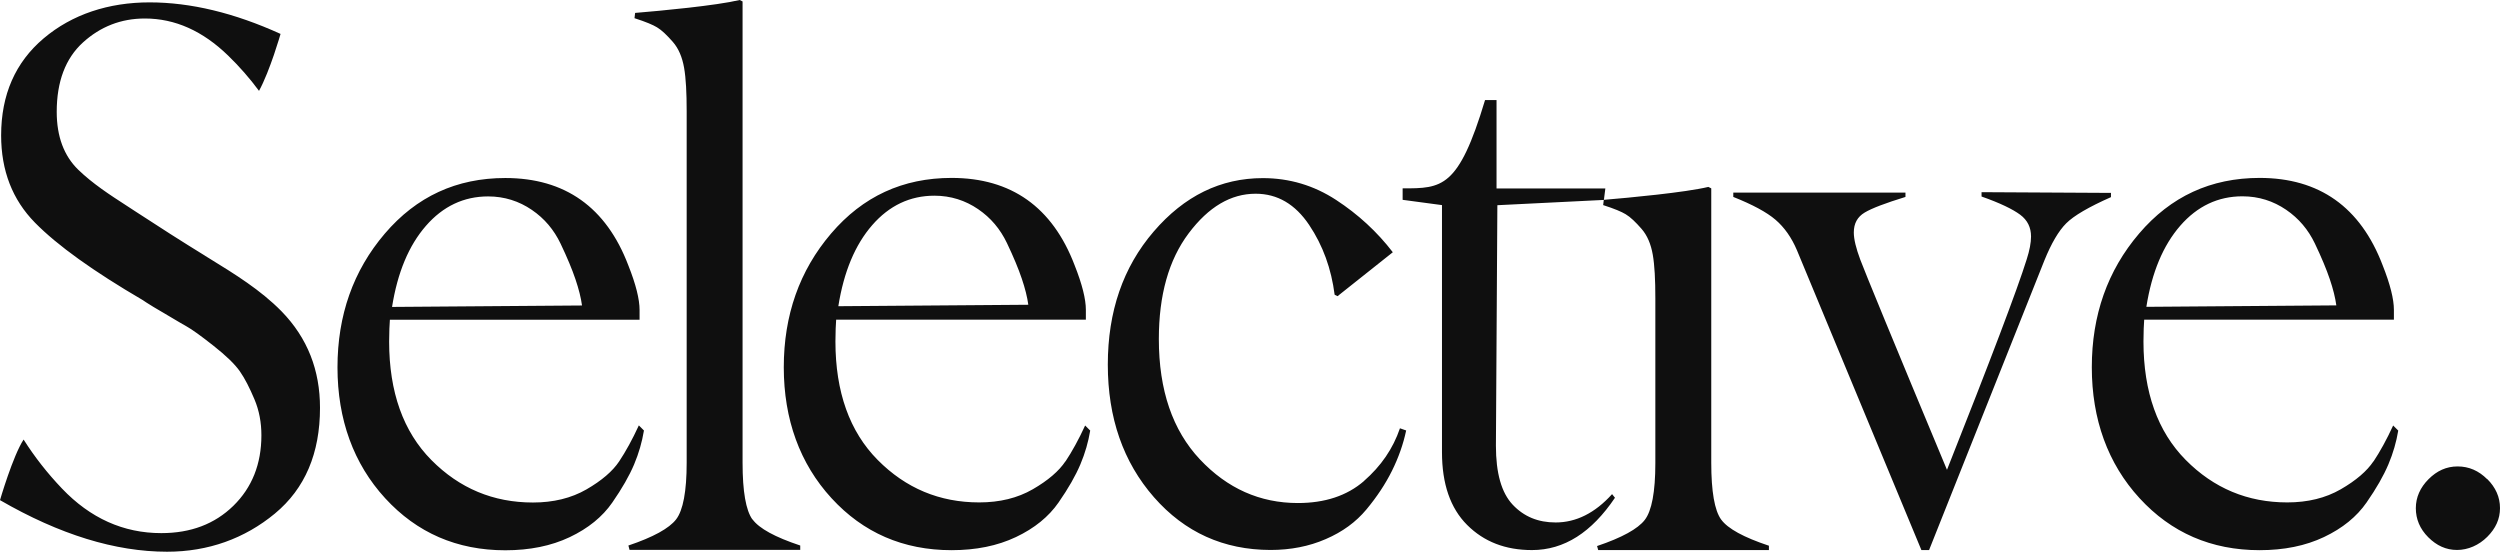 <svg xmlns="http://www.w3.org/2000/svg" width="145" height="32" viewBox="0 0 145 32" fill="none">
<path fill-rule="evenodd" clip-rule="evenodd" d="M43.069 26.843C43.069 28.504 43.262 29.602 43.64 30.129L43.646 30.123C44.03 30.651 44.955 31.155 46.414 31.64V31.892H36.513L36.447 31.64C37.888 31.155 38.812 30.645 39.215 30.123C39.617 29.602 39.827 28.504 39.827 26.838V6.458C39.827 5.384 39.785 4.539 39.677 3.927C39.569 3.316 39.359 2.812 39.023 2.428C38.686 2.045 38.386 1.751 38.104 1.583C37.864 1.439 37.473 1.271 36.801 1.055L36.837 0.749C38.296 0.63 41.55 0.324 42.901 0L43.069 0.084V26.843ZM11.895 14.834C10.55 14.006 9.217 13.155 7.89 12.286C7.71 12.168 7.53 12.051 7.35 11.934C6.364 11.296 5.376 10.655 4.533 9.839C3.711 9.036 3.29 7.921 3.29 6.487C3.29 4.737 3.795 3.388 4.81 2.464C5.824 1.541 7.025 1.073 8.4 1.073C10.153 1.073 11.757 1.793 13.234 3.226C13.882 3.855 14.483 4.539 15.023 5.27C15.665 4.095 16.272 1.967 16.272 1.967C13.594 0.749 11.06 0.138 8.676 0.138C6.293 0.138 4.179 0.833 2.534 2.224C0.889 3.615 0.066 5.492 0.066 7.855C0.066 9.899 0.721 11.584 2.029 12.915C3.338 14.246 5.428 15.739 8.28 17.406C8.4 17.492 8.557 17.589 8.753 17.71C8.803 17.741 8.855 17.773 8.911 17.808C9.293 18.032 9.625 18.229 9.907 18.396L9.908 18.397L9.908 18.397L9.908 18.397C10.311 18.636 10.61 18.814 10.808 18.923C11.144 19.109 11.672 19.493 12.393 20.062C13.114 20.632 13.618 21.117 13.912 21.537C14.206 21.957 14.483 22.509 14.759 23.162C15.035 23.816 15.161 24.511 15.161 25.249C15.161 26.915 14.615 28.282 13.534 29.338C12.453 30.393 11.066 30.921 9.355 30.921C7.157 30.921 5.236 30.057 3.591 28.331C2.75 27.449 2.011 26.508 1.369 25.494C0.745 26.448 0 29.008 0 29.008C3.465 31.011 6.689 32 9.691 32C12.075 32 14.188 31.238 15.942 29.788C17.695 28.337 18.56 26.286 18.56 23.654C18.56 21.489 17.851 19.613 16.32 18.047C15.109 16.816 13.624 15.901 12.149 14.993L11.901 14.84L11.895 14.834ZM37.347 24.967L37.053 24.673C36.675 25.495 36.291 26.19 35.912 26.76C35.534 27.329 34.898 27.875 34.015 28.385C33.132 28.894 32.093 29.146 30.911 29.146C28.611 29.146 26.648 28.325 25.02 26.682C23.393 25.039 22.57 22.742 22.57 19.811C22.57 19.241 22.595 18.821 22.613 18.545H37.095V17.976C37.095 17.364 36.885 16.501 36.441 15.386C35.156 12.016 32.766 10.325 29.307 10.325C26.479 10.325 24.156 11.398 22.318 13.551C20.481 15.703 19.574 18.294 19.574 21.309C19.574 24.325 20.505 26.898 22.342 28.9C24.18 30.903 26.503 31.916 29.307 31.916C30.724 31.916 31.967 31.664 33.042 31.155C34.117 30.645 34.94 29.974 35.51 29.152C36.08 28.331 36.501 27.593 36.777 26.94C37.053 26.286 37.239 25.633 37.347 24.979V24.967ZM24.702 13.101C25.693 11.962 26.9 11.392 28.311 11.392C29.259 11.392 30.106 11.668 30.845 12.172C31.583 12.675 32.13 13.329 32.514 14.132C32.898 14.936 33.186 15.631 33.378 16.201C33.571 16.771 33.697 17.274 33.757 17.718L22.739 17.802C23.057 15.799 23.711 14.24 24.702 13.101ZM59.9 28.378C60.782 27.869 61.419 27.323 61.797 26.754V26.765C62.175 26.196 62.56 25.5 62.938 24.679L63.232 24.973C63.124 25.626 62.938 26.28 62.662 26.933C62.386 27.587 61.965 28.325 61.395 29.146C60.825 29.967 60.002 30.639 58.927 31.148C57.852 31.658 56.609 31.91 55.192 31.91C52.388 31.91 50.065 30.897 48.227 28.894C46.39 26.892 45.459 24.319 45.459 21.303C45.459 18.287 46.366 15.697 48.203 13.545C50.041 11.392 52.364 10.319 55.192 10.319C58.651 10.319 61.041 12.01 62.326 15.379C62.77 16.495 62.98 17.358 62.98 17.97V18.539H48.497C48.479 18.815 48.455 19.235 48.455 19.804C48.455 22.736 49.278 25.033 50.905 26.676C52.532 28.319 54.496 29.14 56.795 29.14C57.978 29.14 59.017 28.888 59.9 28.378ZM54.196 11.35C52.785 11.35 51.578 11.92 50.587 13.059C49.596 14.198 48.942 15.757 48.623 17.76L59.642 17.676C59.582 17.232 59.456 16.728 59.263 16.159C59.071 15.589 58.783 14.894 58.399 14.09C58.014 13.287 57.468 12.633 56.73 12.13C55.991 11.626 55.144 11.35 54.196 11.35ZM79.12 27.893C78.129 28.756 76.838 29.176 75.277 29.176C73.079 29.176 71.182 28.331 69.597 26.646C68.012 24.961 67.213 22.64 67.213 19.666C67.213 17.118 67.784 15.074 68.942 13.533C70.101 11.992 71.392 11.236 72.827 11.236C74.094 11.236 75.127 11.848 75.931 13.047C76.736 14.246 77.216 15.595 77.409 17.094L77.577 17.178L80.783 14.63C79.876 13.449 78.778 12.435 77.493 11.596C76.208 10.757 74.791 10.331 73.248 10.331C70.798 10.331 68.69 11.362 66.913 13.431C65.136 15.499 64.253 18.066 64.253 21.148C64.253 24.229 65.142 26.796 66.931 28.84C68.72 30.879 70.972 31.892 73.686 31.898C74.857 31.898 75.931 31.688 76.892 31.268C77.865 30.849 78.645 30.279 79.258 29.542C79.87 28.804 80.357 28.067 80.735 27.305C81.113 26.544 81.389 25.764 81.558 24.967L81.197 24.841C80.795 26.022 80.099 27.035 79.108 27.899L79.12 27.893ZM99.823 30.129C99.445 29.602 99.253 28.505 99.253 26.844V10.925L99.084 10.841C97.736 11.164 94.489 11.469 93.027 11.59L93.11 10.931H86.799V10.925V5.804H86.133C84.596 10.925 83.635 10.925 81.353 10.925V11.59L83.635 11.896V26.232C83.635 28.067 84.121 29.476 85.094 30.447C86.067 31.418 87.31 31.904 88.853 31.904C90.732 31.904 92.317 30.873 93.668 28.87L93.5 28.66C92.51 29.758 91.411 30.303 90.228 30.303C89.213 30.303 88.391 29.967 87.736 29.272C87.082 28.576 86.763 27.437 86.763 25.854L86.847 11.902L93.019 11.596L92.984 11.896C93.656 12.112 94.047 12.28 94.287 12.424C94.569 12.591 94.869 12.885 95.206 13.269C95.542 13.653 95.752 14.156 95.86 14.768C95.968 15.38 96.01 16.225 96.01 17.298V26.868C96.01 28.535 95.8 29.632 95.398 30.153C94.996 30.675 94.071 31.185 92.63 31.67L92.696 31.904H102.597V31.652C101.138 31.167 100.213 30.663 99.829 30.135L99.823 30.129ZM122.436 11.188L122.448 11.188L122.436 11.182V11.188ZM122.436 11.188L114.93 11.146V11.398C116.005 11.776 116.743 12.136 117.17 12.453C117.596 12.771 117.8 13.191 117.8 13.719C117.8 14.078 117.716 14.522 117.548 15.044C117.002 16.794 115.458 20.86 112.925 27.251C109.802 19.768 108.133 15.697 107.899 15.068C107.647 14.396 107.521 13.868 107.521 13.485C107.521 12.957 107.731 12.579 108.151 12.328C108.571 12.076 109.352 11.782 110.517 11.422V11.17H100.531V11.422C101.648 11.866 102.471 12.309 102.981 12.747C103.492 13.185 103.912 13.778 104.224 14.516L111.441 31.904H111.886L118.575 15.104C118.977 14.114 119.397 13.395 119.842 12.951C120.286 12.507 121.151 12.004 122.436 11.434V11.188ZM137.663 26.754C137.284 27.323 136.648 27.869 135.765 28.378C134.883 28.888 133.844 29.14 132.661 29.14C130.361 29.14 128.398 28.319 126.771 26.676C125.144 25.033 124.321 22.736 124.321 19.804C124.321 19.235 124.345 18.815 124.363 18.539H138.846V17.97C138.846 17.358 138.635 16.495 138.191 15.379C136.906 12.01 134.516 10.319 131.058 10.319C128.23 10.319 125.906 11.392 124.069 13.545C122.231 15.697 121.325 18.287 121.325 21.303C121.325 24.319 122.255 26.892 124.093 28.894C125.93 30.897 128.254 31.91 131.058 31.91C132.475 31.91 133.718 31.658 134.793 31.148C135.867 30.639 136.69 29.967 137.26 29.146C137.831 28.325 138.251 27.587 138.527 26.933C138.803 26.28 138.99 25.626 139.098 24.973L138.803 24.679C138.425 25.5 138.041 26.196 137.663 26.765V26.754ZM126.452 13.095C127.443 11.956 128.65 11.386 130.061 11.386C131.01 11.386 131.856 11.662 132.595 12.166C133.333 12.669 133.88 13.323 134.264 14.126C134.648 14.93 134.937 15.625 135.129 16.195C135.321 16.764 135.447 17.268 135.507 17.712L124.489 17.796C124.807 15.793 125.462 14.234 126.452 13.095ZM142.544 27.053C143.199 27.053 143.769 27.305 144.255 27.791L144.261 27.785C144.748 28.271 145 28.834 145 29.47C145 30.105 144.748 30.651 144.261 31.137C143.775 31.622 143.145 31.898 142.508 31.898C141.872 31.898 141.325 31.646 140.839 31.161C140.353 30.675 140.118 30.105 140.118 29.476C140.118 28.846 140.371 28.277 140.857 27.791C141.343 27.305 141.89 27.053 142.544 27.053Z" fill="#0F0F0F"/>
</svg>